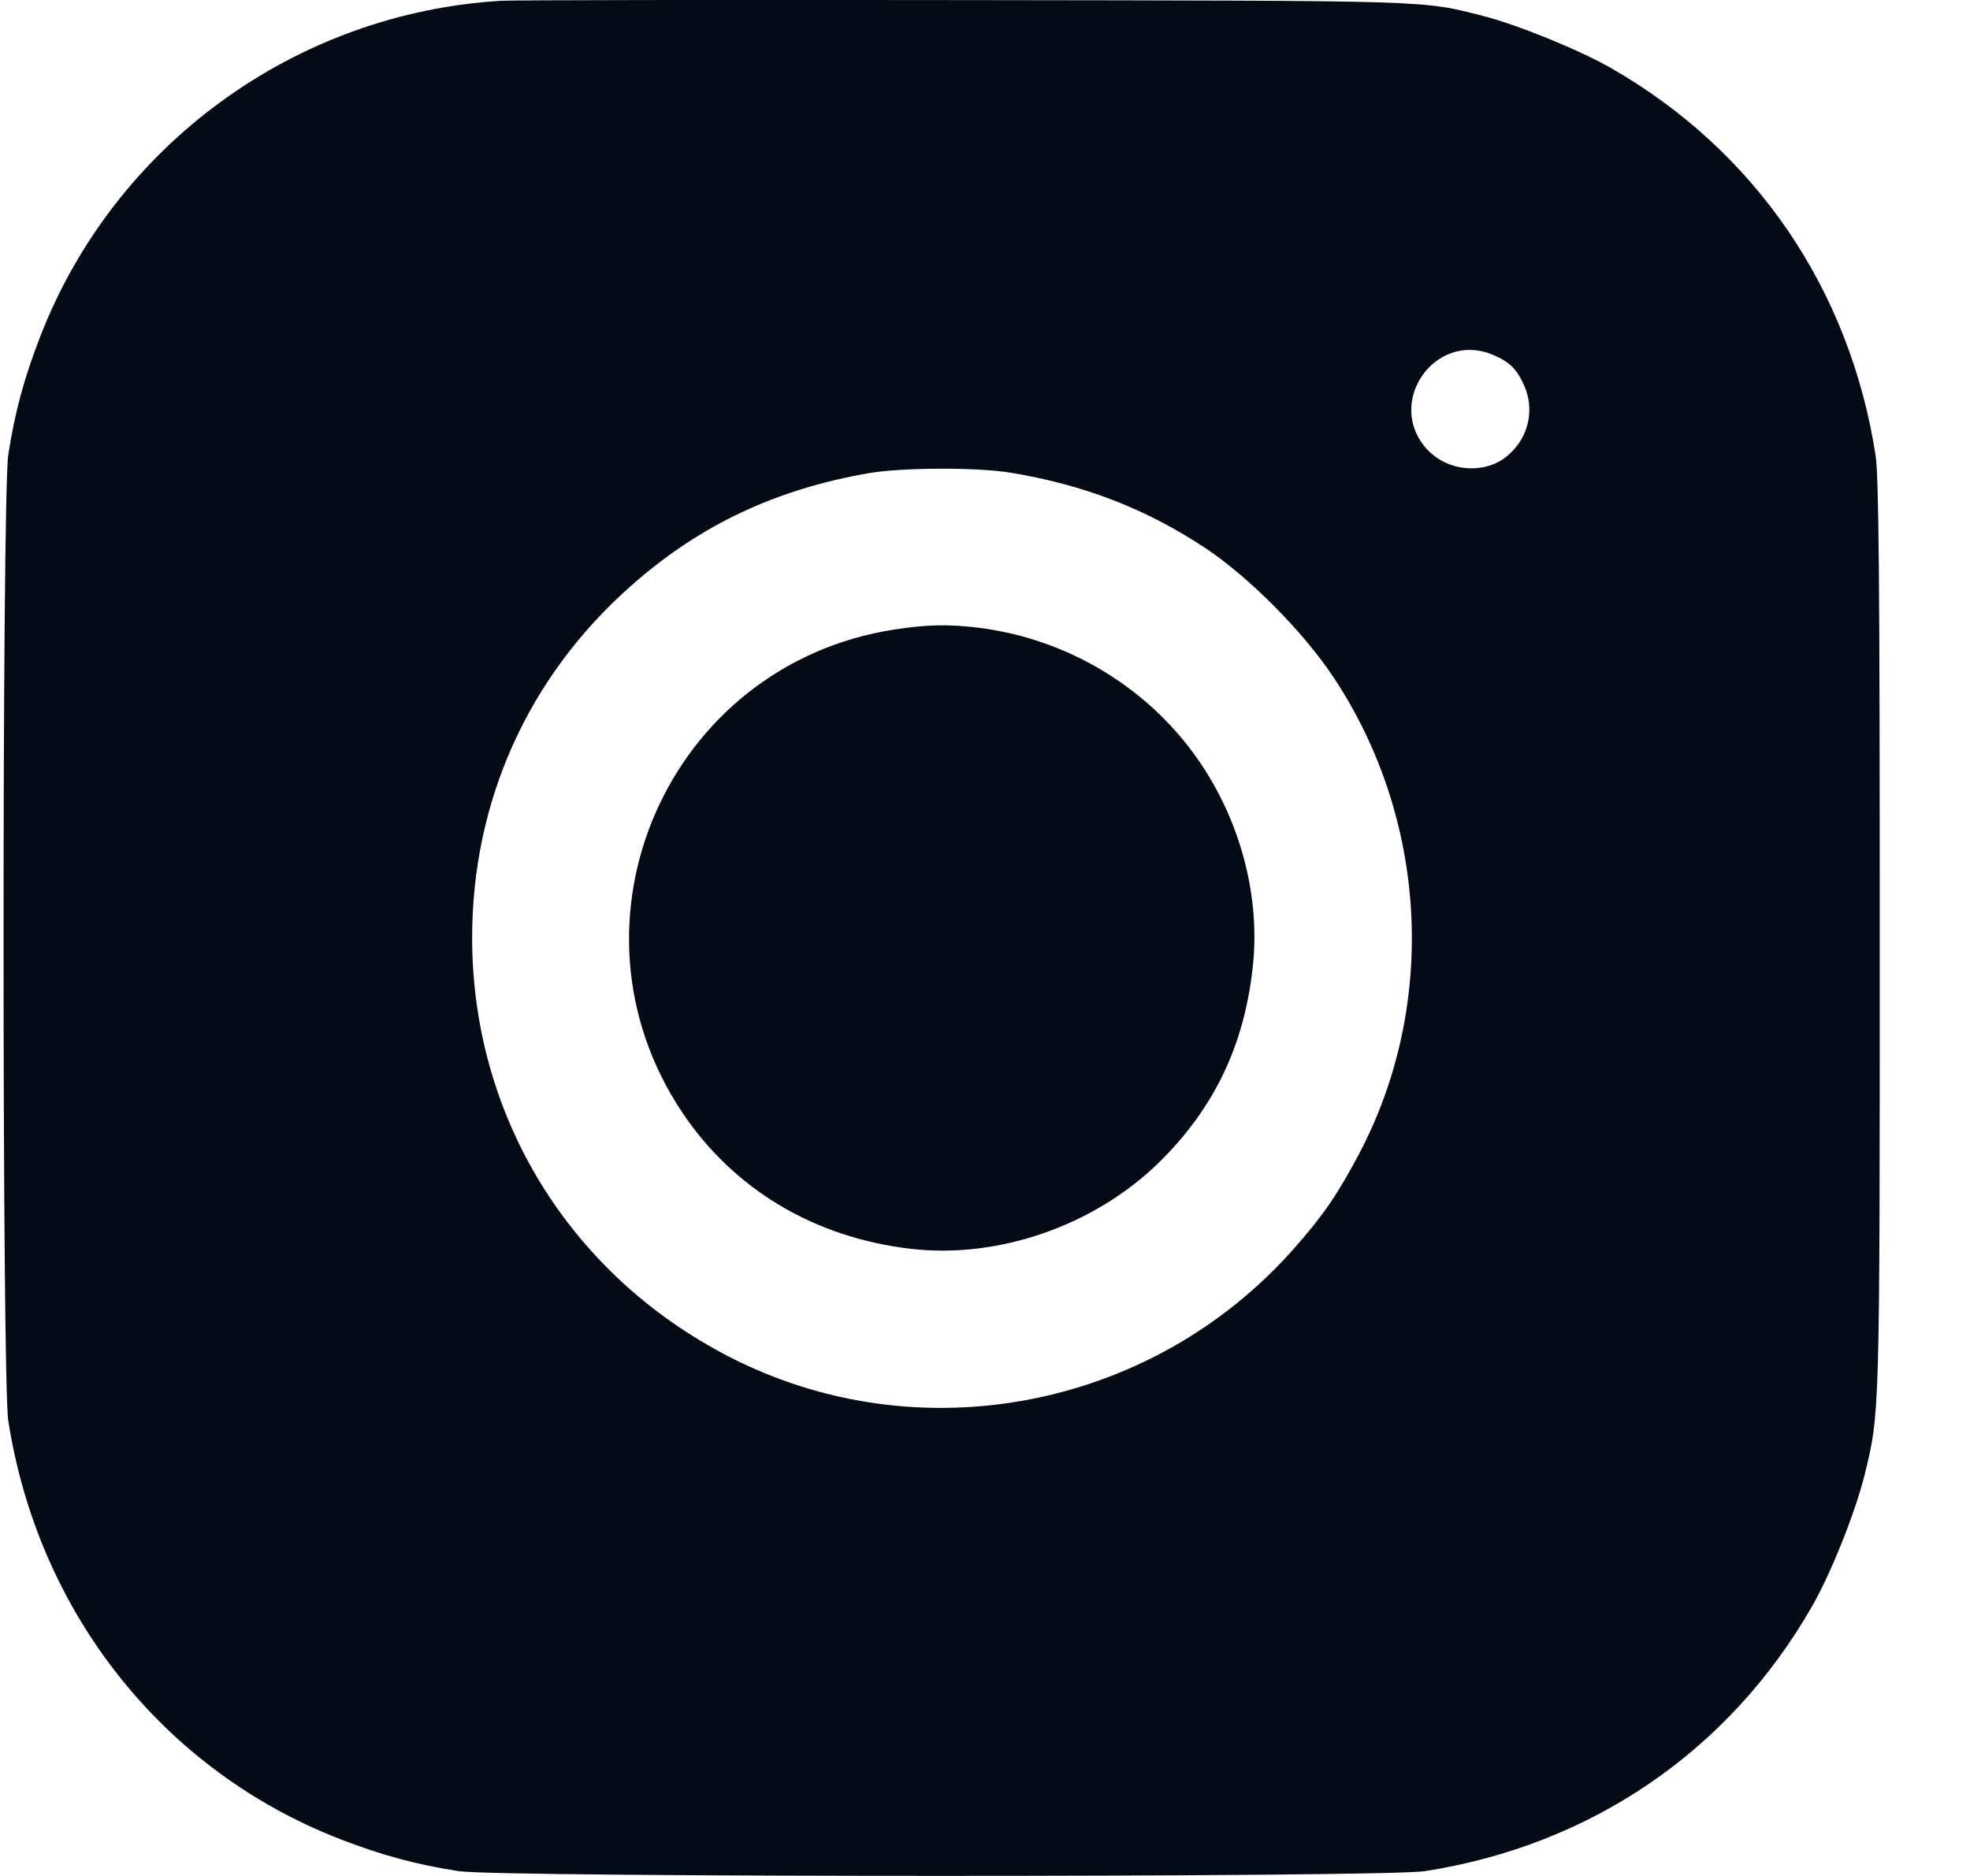 <?xml version="1.0" encoding="UTF-8"?> <svg xmlns="http://www.w3.org/2000/svg" width="21" height="20" viewBox="0 0 21 20" fill="none"><path d="M5.348 0.008C3.149 0.137 1.219 1.545 0.428 3.59C0.256 4.035 0.158 4.395 0.088 4.85C0.021 5.285 0.021 14.711 0.088 15.145C0.407 17.197 1.741 18.878 3.632 19.61C4.077 19.781 4.437 19.879 4.893 19.949C5.327 20.016 14.754 20.016 15.188 19.949C16.96 19.673 18.434 18.668 19.317 17.124C19.523 16.763 19.775 16.129 19.877 15.723C20.038 15.061 20.038 15.117 20.038 9.998C20.038 6.16 20.028 5.085 19.993 4.85C19.716 3.079 18.711 1.604 17.167 0.722C16.827 0.529 16.183 0.267 15.818 0.172C15.139 0.001 15.342 0.008 10.285 0.001C7.677 -0.003 5.453 0.001 5.348 0.008ZM15.913 3.782C16.088 3.856 16.165 3.93 16.242 4.098C16.361 4.353 16.302 4.647 16.091 4.84C15.857 5.061 15.447 5.04 15.216 4.794C14.757 4.301 15.293 3.523 15.913 3.782ZM10.776 5.04C11.557 5.169 12.218 5.425 12.852 5.845C13.315 6.153 13.899 6.741 14.218 7.225C15.22 8.737 15.325 10.709 14.491 12.295C14.26 12.733 14.106 12.957 13.791 13.314C12.274 15.03 9.781 15.502 7.768 14.462C6.066 13.584 5.033 11.896 5.033 9.998C5.033 8.541 5.631 7.214 6.724 6.248C7.459 5.596 8.272 5.215 9.27 5.043C9.627 4.984 10.415 4.98 10.776 5.04Z" fill="#050B16"></path><path d="M9.531 6.712C7.12 7.086 5.918 9.827 7.27 11.856C7.82 12.68 8.682 13.195 9.71 13.314C10.647 13.423 11.674 13.064 12.361 12.387C12.939 11.816 13.258 11.157 13.352 10.33C13.439 9.596 13.239 8.797 12.805 8.148C12.271 7.349 11.399 6.815 10.437 6.693C10.109 6.652 9.872 6.659 9.531 6.712Z" fill="#050B16"></path></svg> 